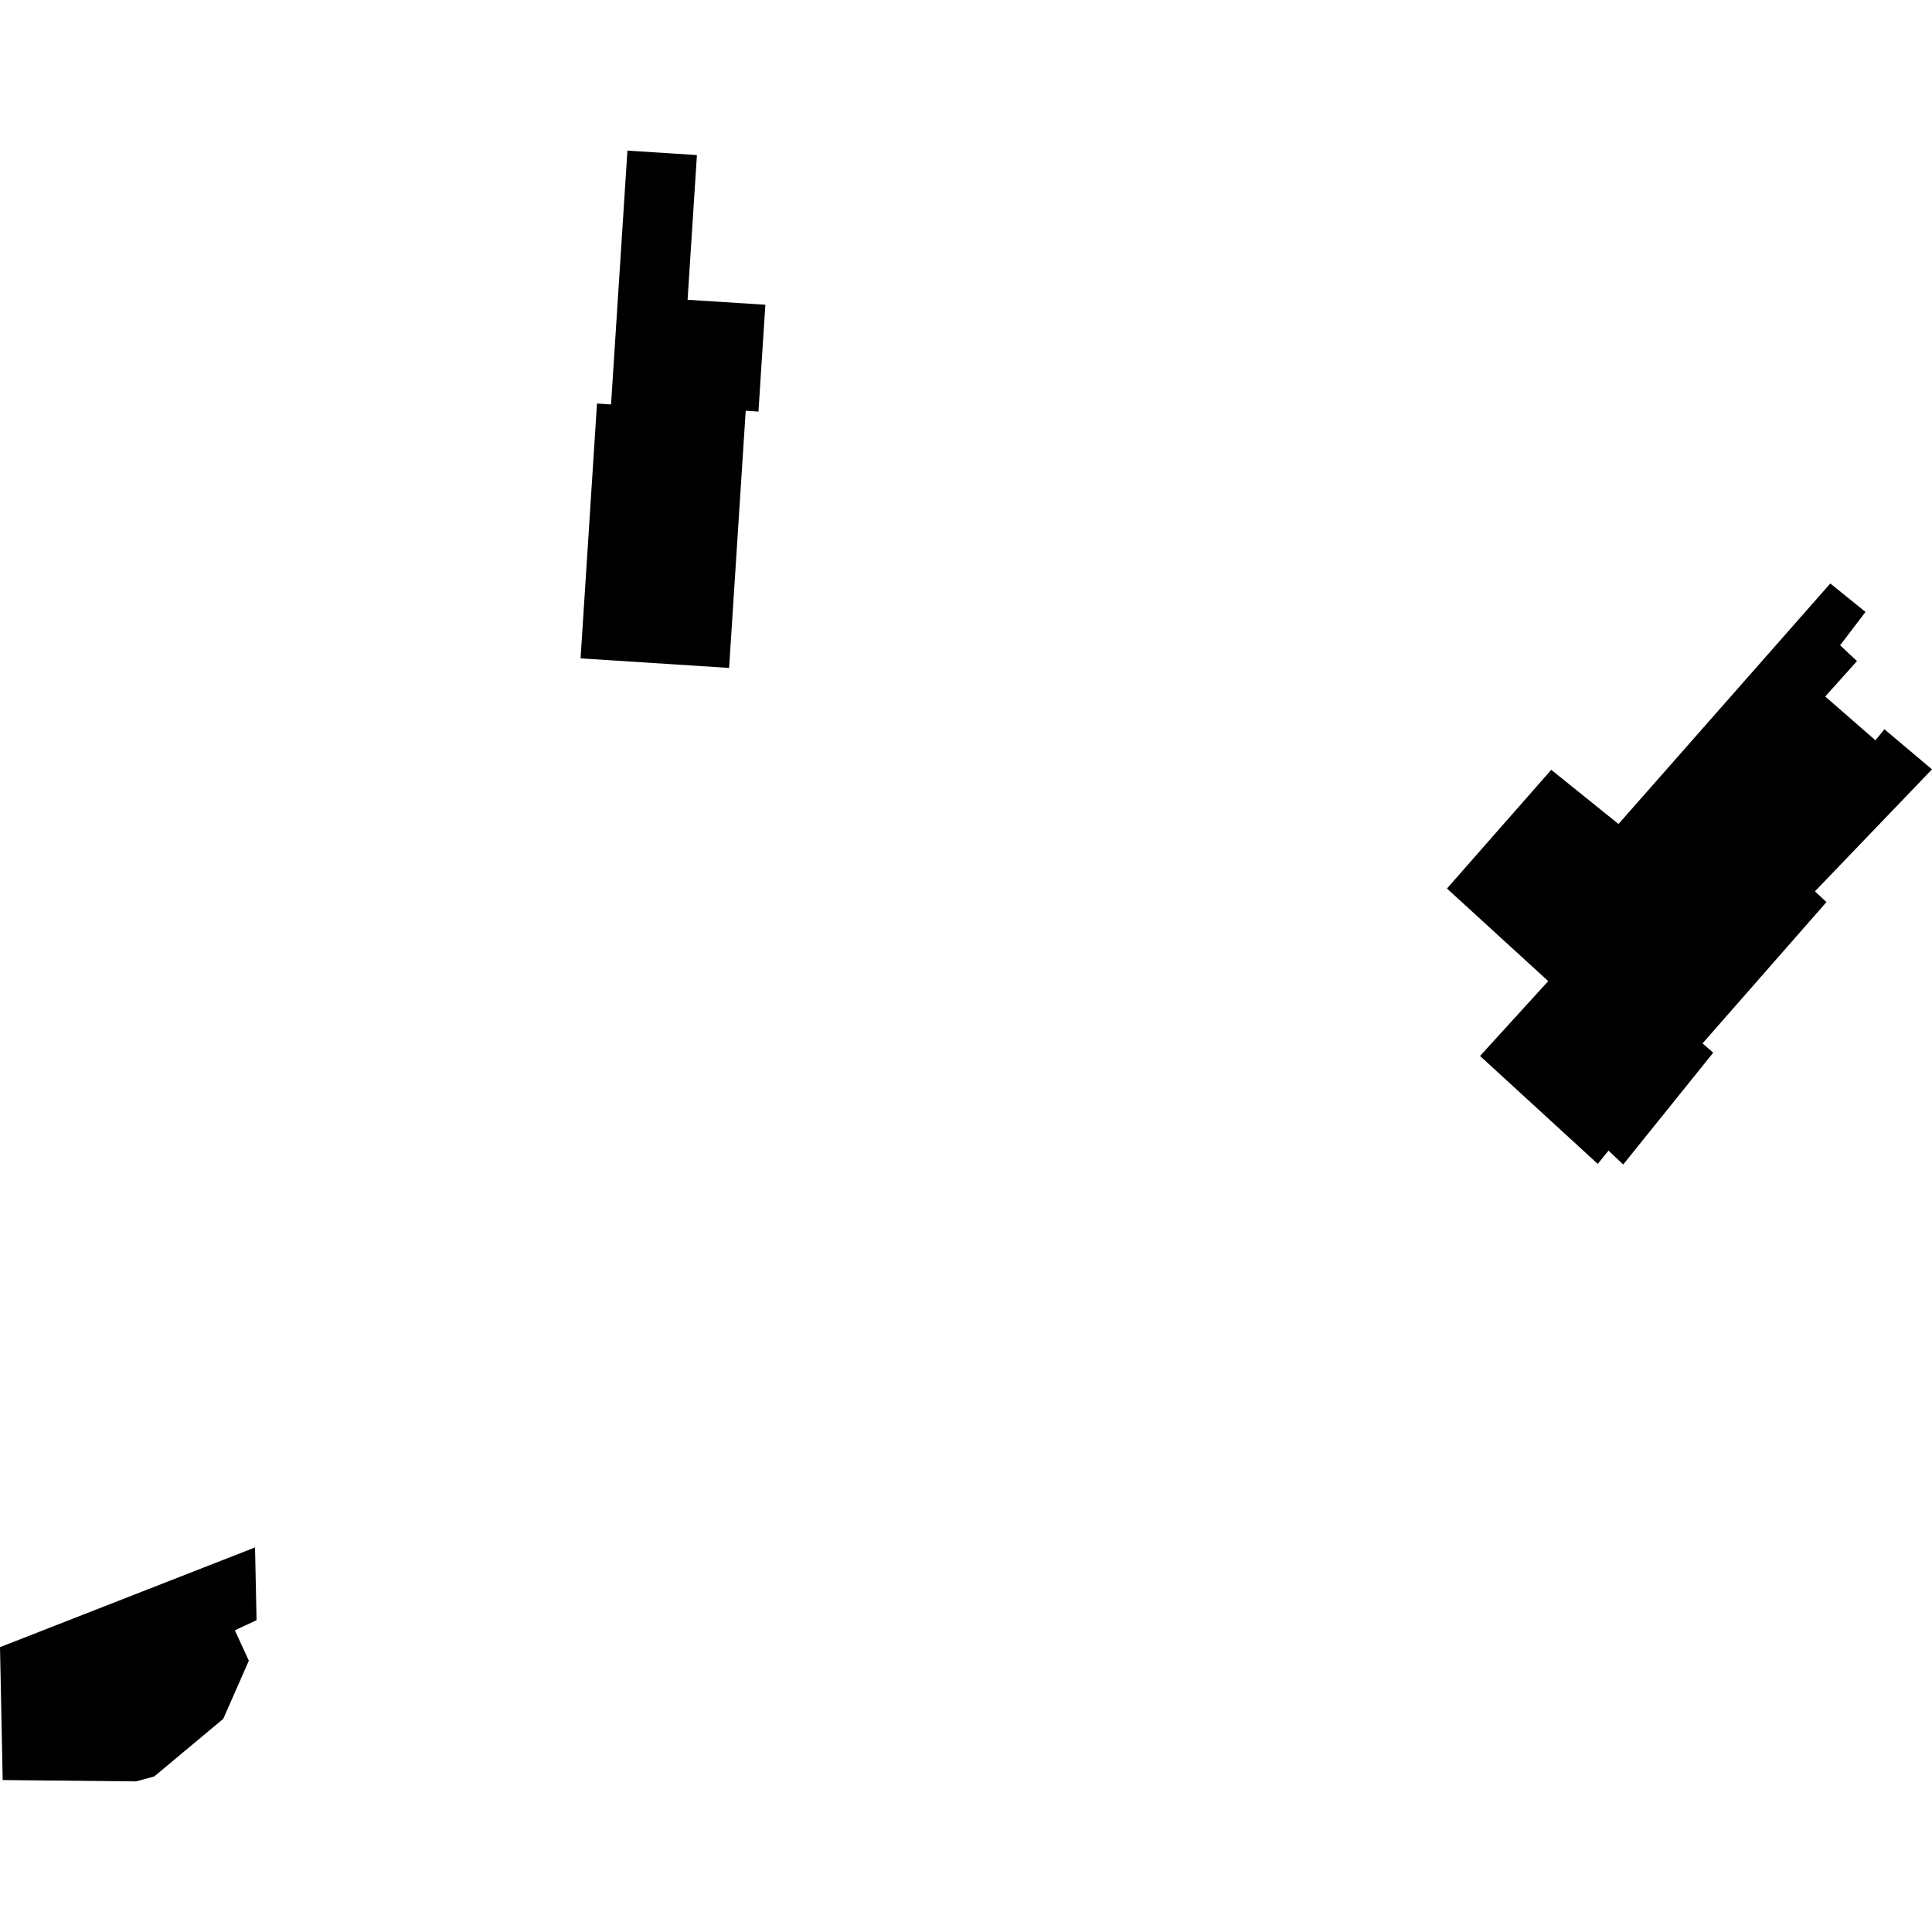<?xml version="1.0" encoding="utf-8" standalone="no"?>
<!DOCTYPE svg PUBLIC "-//W3C//DTD SVG 1.1//EN"
  "http://www.w3.org/Graphics/SVG/1.1/DTD/svg11.dtd">
<!-- Created with matplotlib (https://matplotlib.org/) -->
<svg height="288pt" version="1.1" viewBox="0 0 288 288" width="288pt" xmlns="http://www.w3.org/2000/svg" xmlns:xlink="http://www.w3.org/1999/xlink">
 <defs>
  <style type="text/css">
*{stroke-linecap:butt;stroke-linejoin:round;}
  </style>
 </defs>
 <g id="figure_1">
  <g id="patch_1">
   <path d="M 0 288 
L 288 288 
L 288 0 
L 0 0 
z
" style="fill:none;opacity:0;"/>
  </g>
  <g id="axes_1">
   <g id="PatchCollection_1">
    <path clip-path="url(#p0126bf444a)" d="M 215.696 132.45 
L 231.241 114.755 
L 241.268 122.83 
L 272.841 86.977 
L 278.086 91.222 
L 274.303 96.192 
L 276.821 98.549 
L 272.082 103.826 
L 279.572 110.357 
L 280.901 108.705 
L 288 114.686 
L 270.546 132.874 
L 272.267 134.471 
L 253.795 155.538 
L 255.384 156.927 
L 241.965 173.595 
L 239.783 171.516 
L 238.175 173.501 
L 220.627 157.41 
L 230.794 146.255 
L 215.696 132.45 
"/>
    <path clip-path="url(#p0126bf444a)" d="M 0 245.538 
L 38.017 230.673 
L 38.246 241.519 
L 35.012 243.03 
L 37.094 247.56 
L 33.284 256.22 
L 22.984 264.819 
L 20.269 265.548 
L 0.402 265.348 
L 0 245.538 
"/>
    <path clip-path="url(#p0126bf444a)" d="M 93.53 22.452 
L 103.889 23.116 
L 102.497 44.688 
L 114.091 45.429 
L 113.062 61.355 
L 111.161 61.233 
L 108.686 99.566 
L 86.544 98.142 
L 88.994 60.153 
L 91.087 60.289 
L 93.53 22.452 
"/>
   </g>
  </g>
 </g>
 <defs>
  <clipPath id="p0126bf444a">
   <rect height="243.095" width="288" x="0" y="22.452"/>
  </clipPath>
 </defs>
</svg>
